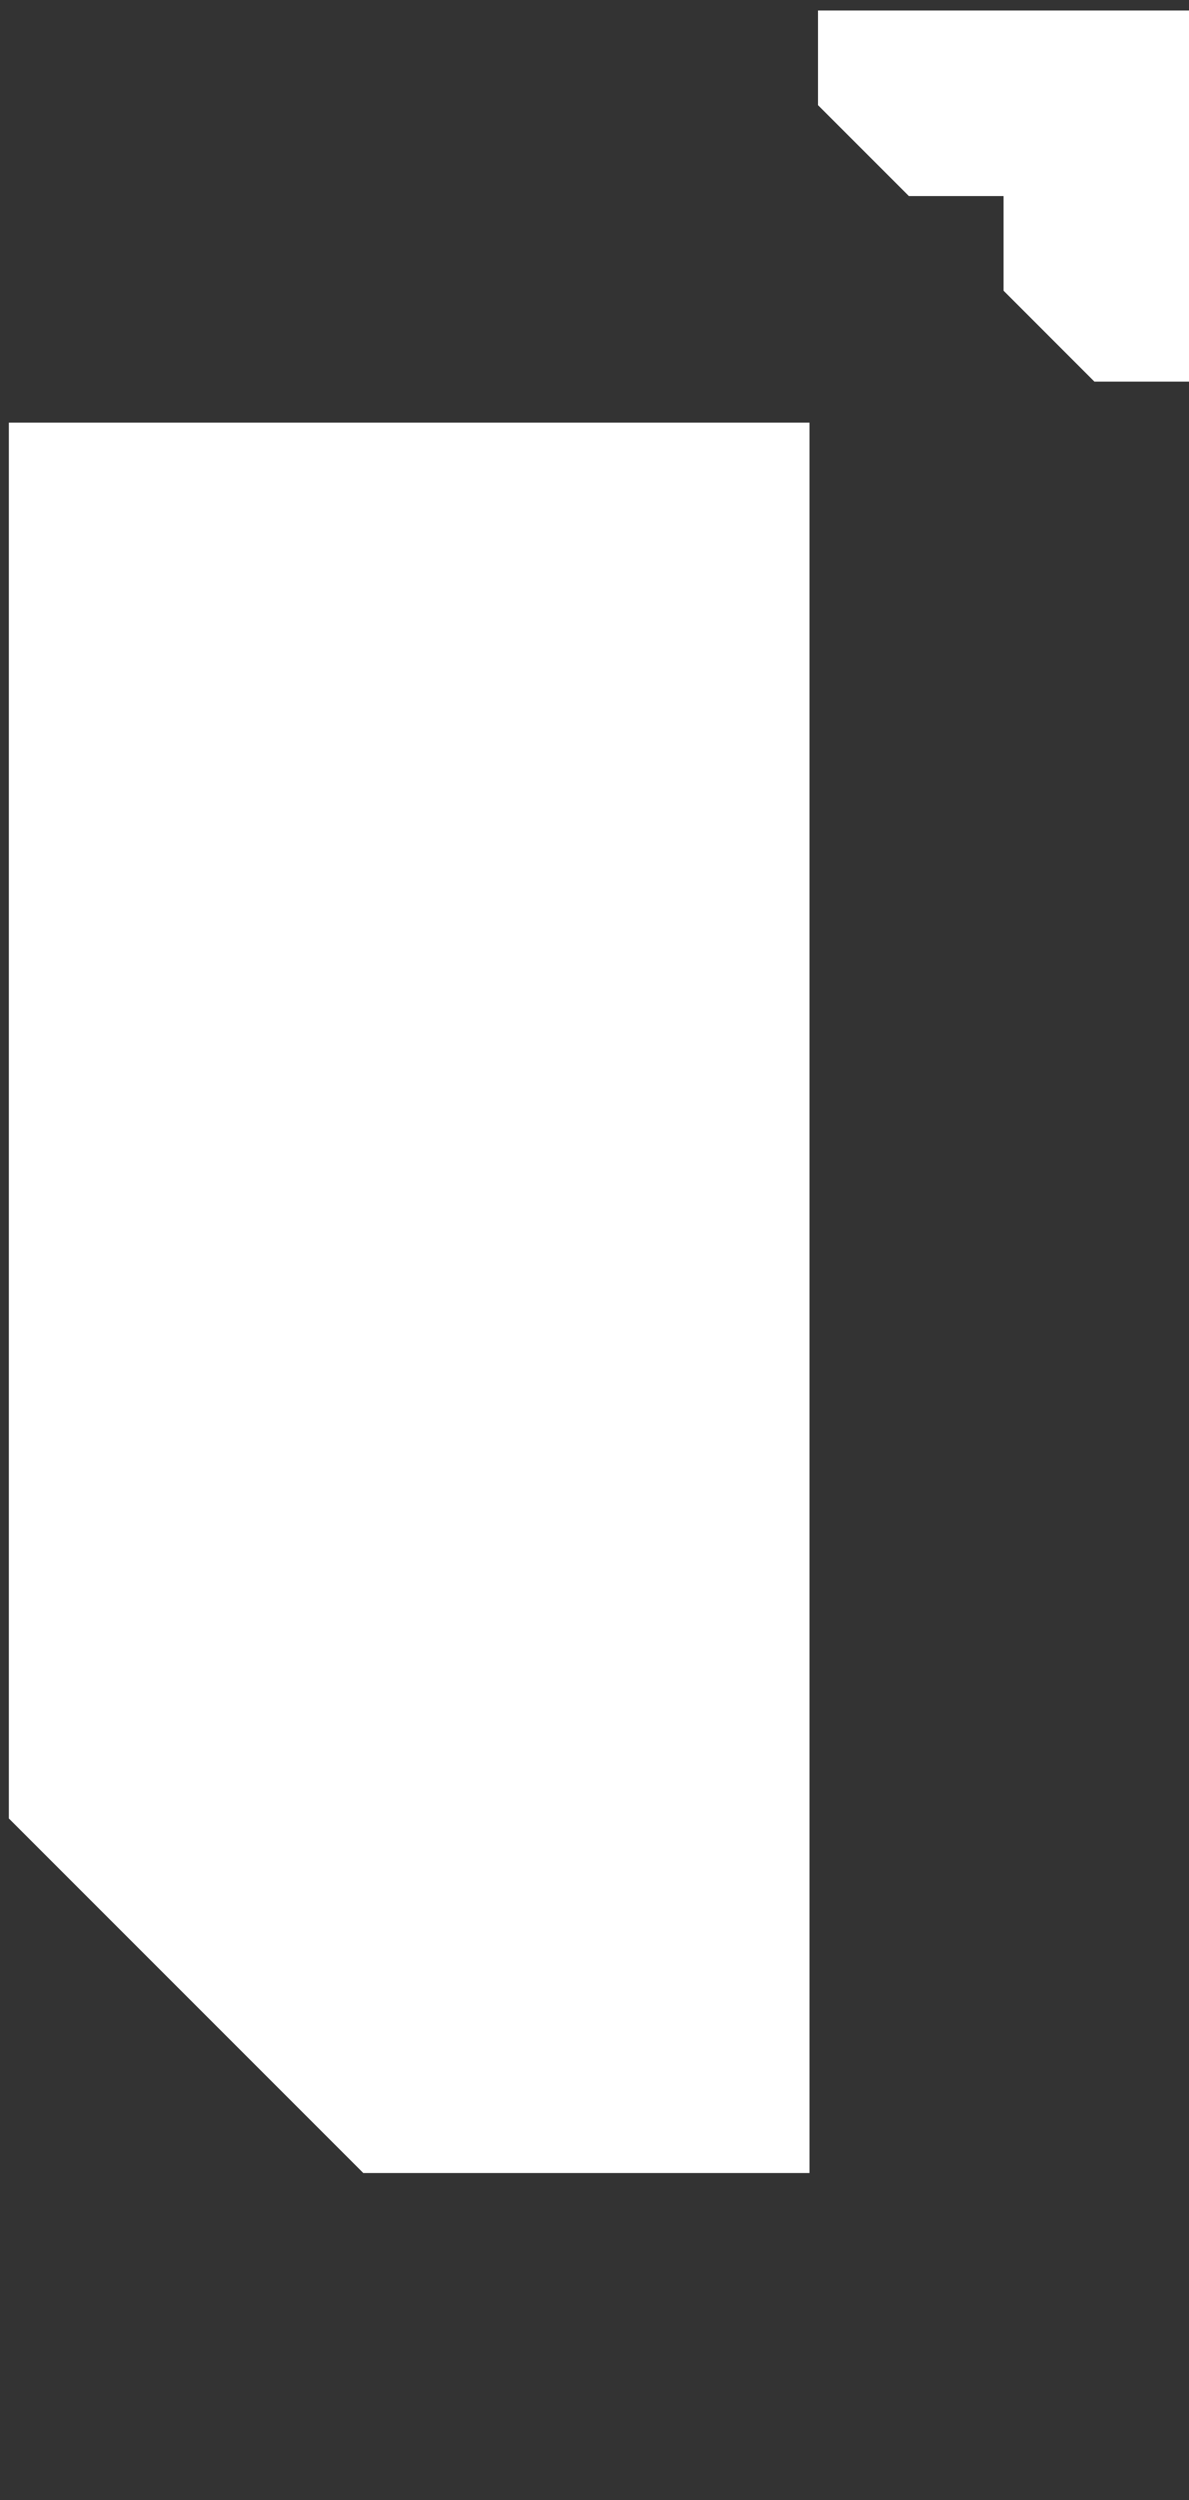 <svg xmlns="http://www.w3.org/2000/svg" xmlns:xlink="http://www.w3.org/1999/xlink" viewBox="0 0 268.6 564.6"><rect x="0" y="0" width="268.6" height="564.6" fill="#333333" stroke="none"/><defs><style>.cls-1{fill:none;}.cls-2{clip-path:url(#clip-path);}.cls-3{fill:#fff;}</style><clipPath id="clip-path"><rect class="cls-1" x="2" width="266.6" height="564.6"/></clipPath></defs><title>assets_tibu</title><g id="fondo"><g class="cls-2"><polygon class="cls-3" points="268.6 2.37 268.6 86.19 247.23 86.19 226.7 65.65 226.7 44.28 205.32 44.28 184.79 23.75 184.79 2.37 268.6 2.37"/><polygon class="cls-3" points="182.87 95.45 182.87 490.75 82.07 490.75 -14.78 393.9 -14.78 293.1 -115.58 293.1 -212.43 196.25 -212.43 95.45 182.87 95.45"/></g></g></svg>